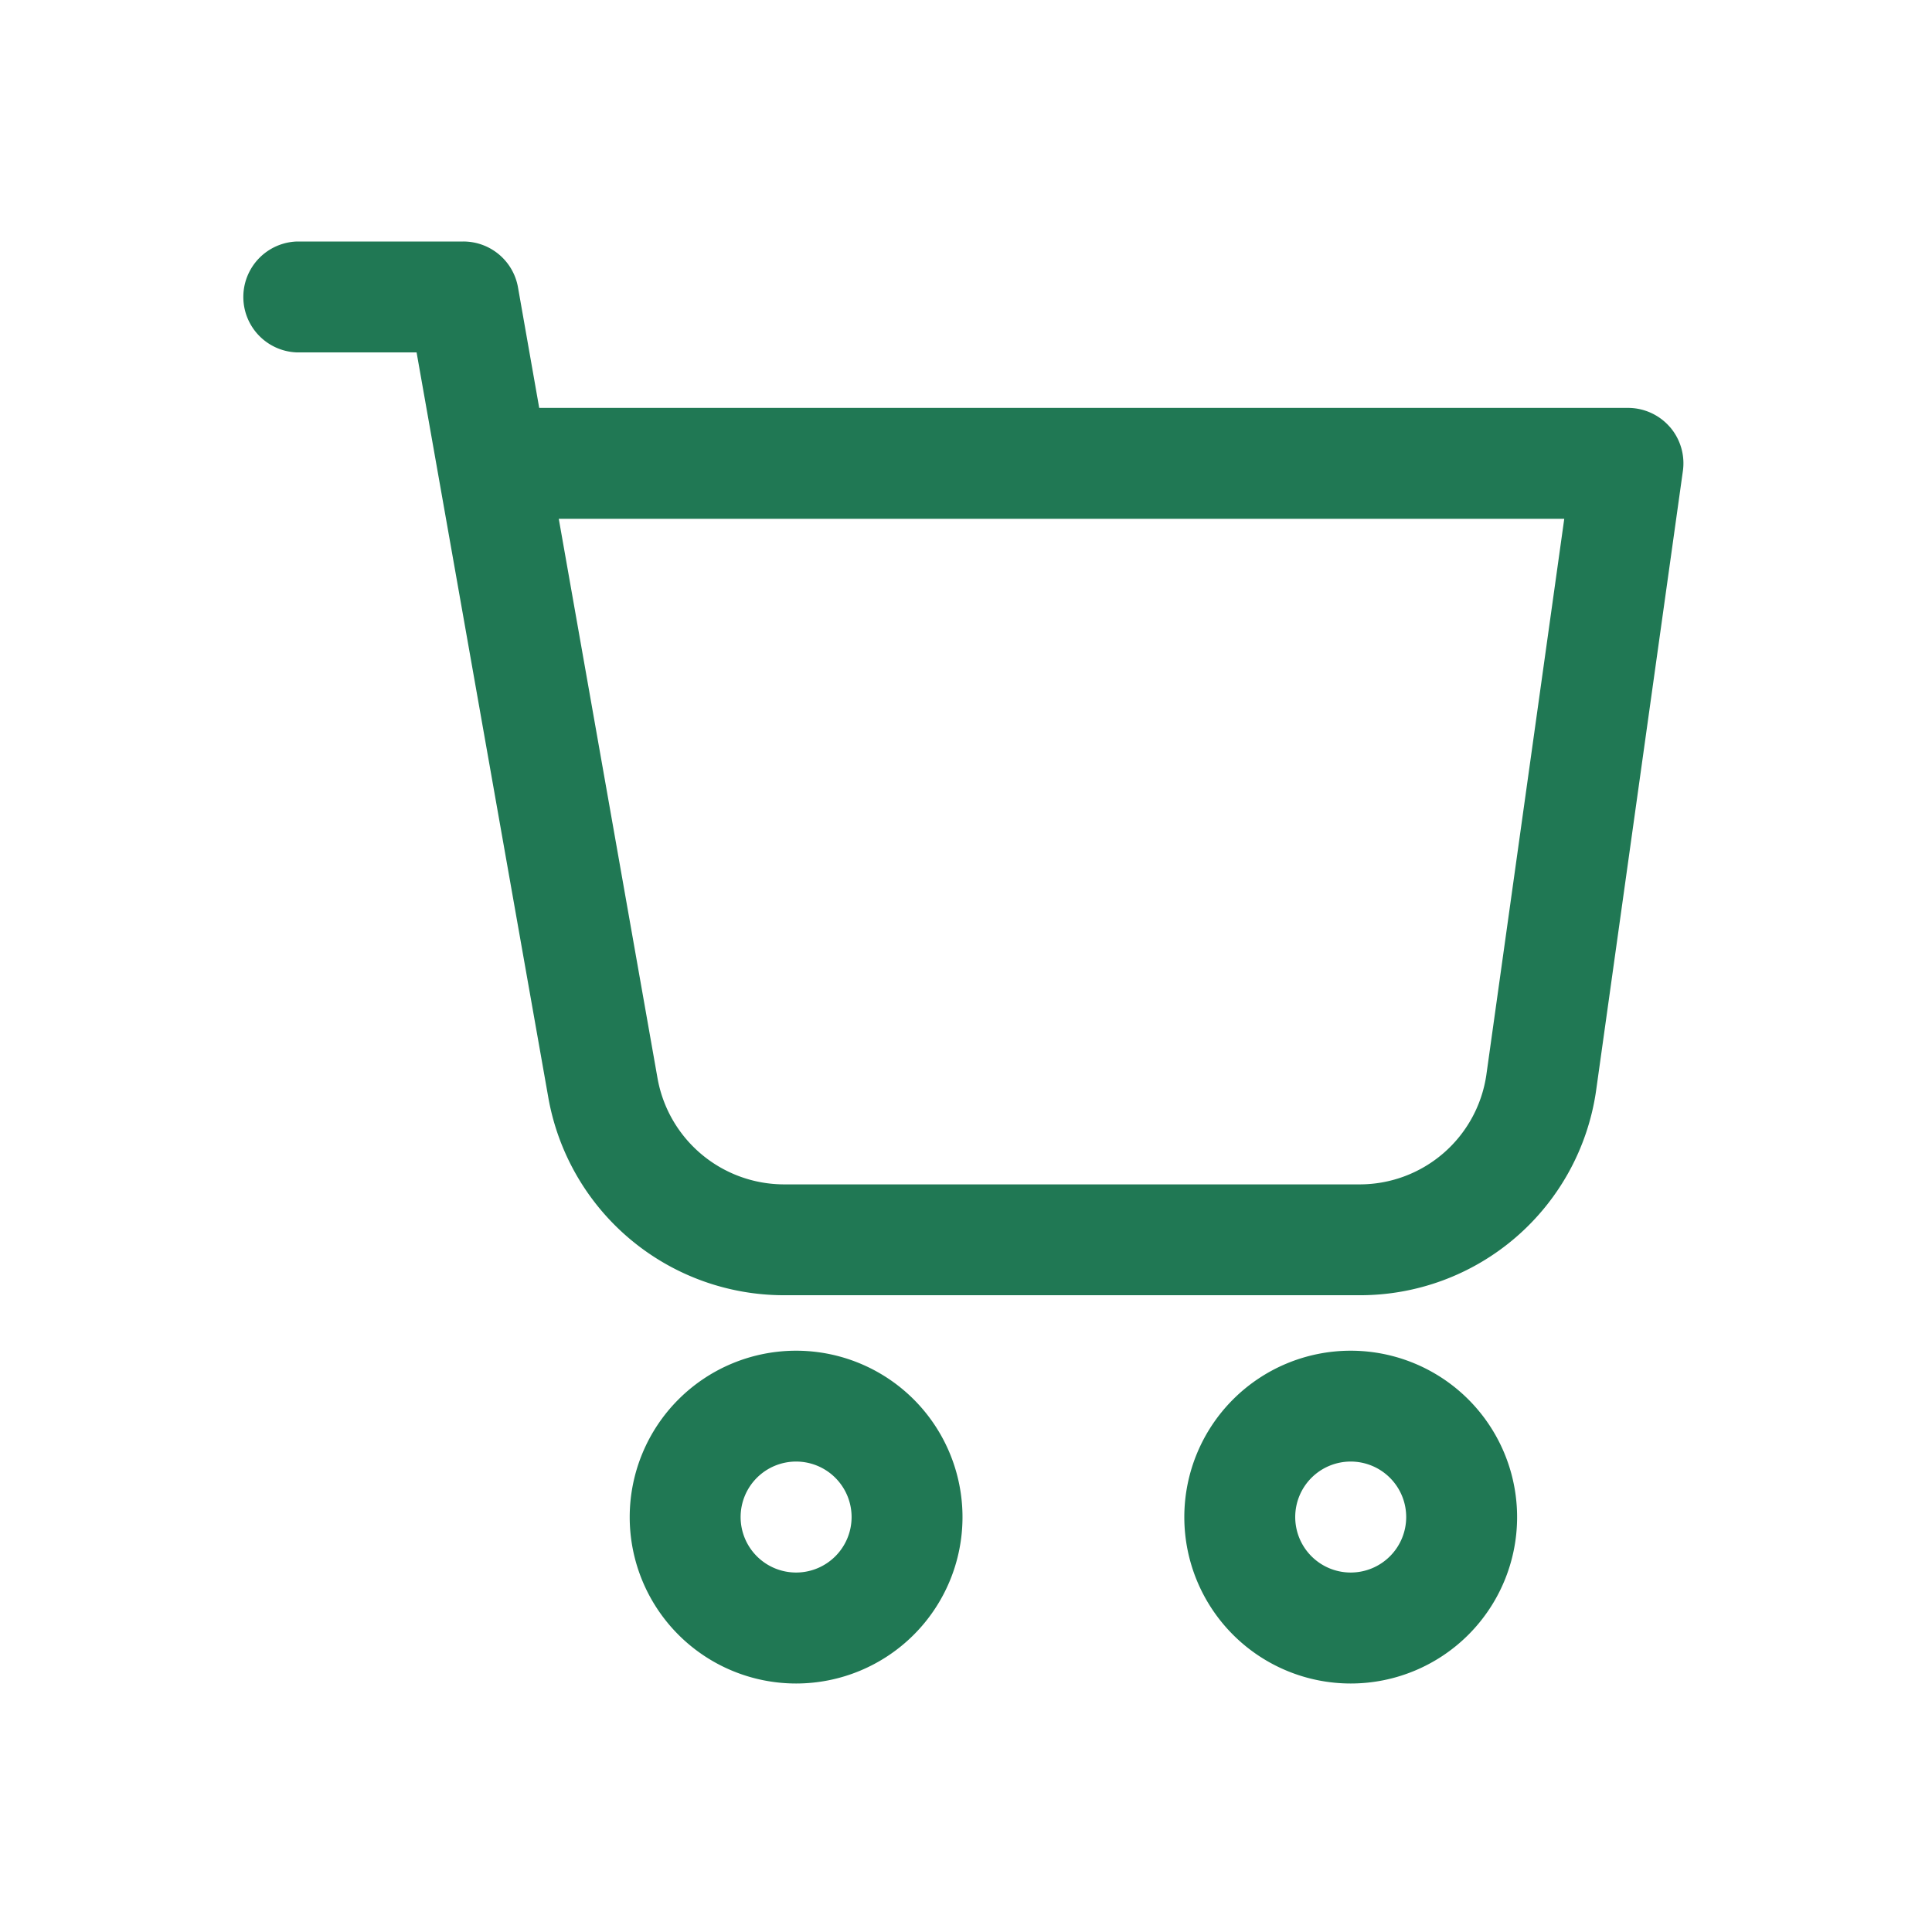 <svg id="Shopping_Cart_-_Colour" data-name="Shopping Cart - Colour" xmlns="http://www.w3.org/2000/svg" width="32" height="32" viewBox="0 0 32 32">
  <g id="Group_8041" data-name="Group 8041">
    <g id="Group_8038" data-name="Group 8038">
      <g id="Group_8033" data-name="Group 8033">
        <g id="Group_8012" data-name="Group 8012">
          <rect id="Rectangle_2430" data-name="Rectangle 2430" width="32" height="32" fill="none"/>
        </g>
      </g>
    </g>
    <g id="_031-shopping_cart" data-name="031-shopping cart" transform="translate(4 4)">
      <path id="Path_22700" data-name="Path 22700" d="M24.658,4.072a.919.919,0,0,0-.693-.316H5.931l-.352-2A.919.919,0,0,0,4.674,1H1.919a.919.919,0,0,0,0,1.837H3.9L6.081,15.174a3.965,3.965,0,0,0,3.91,3.279H19.51a3.95,3.95,0,0,0,3.925-3.379L24.874,4.8a.919.919,0,0,0-.217-.73Zm-3.04,10.736a2.12,2.12,0,0,1-2.108,1.809H9.99a2.131,2.131,0,0,1-2.1-1.762L6.255,5.593H22.909Z" transform="translate(-1 -1)" fill="#207854"/>
      <path id="Path_22701" data-name="Path 22701" d="M10.756,21a2.756,2.756,0,1,0,2.756,2.756A2.756,2.756,0,0,0,10.756,21Zm0,3.674a.919.919,0,1,1,.919-.919A.919.919,0,0,1,10.756,24.674Z" transform="translate(-1.57 -2.628)" fill="#207854"/>
      <path id="Path_22702" data-name="Path 22702" d="M20.756,21a2.756,2.756,0,1,0,2.756,2.756A2.756,2.756,0,0,0,20.756,21Zm0,3.674a.919.919,0,1,1,.919-.919A.919.919,0,0,1,20.756,24.674Z" transform="translate(-2.384 -2.628)" fill="#207854"/>
    </g>
  </g>
</svg>
